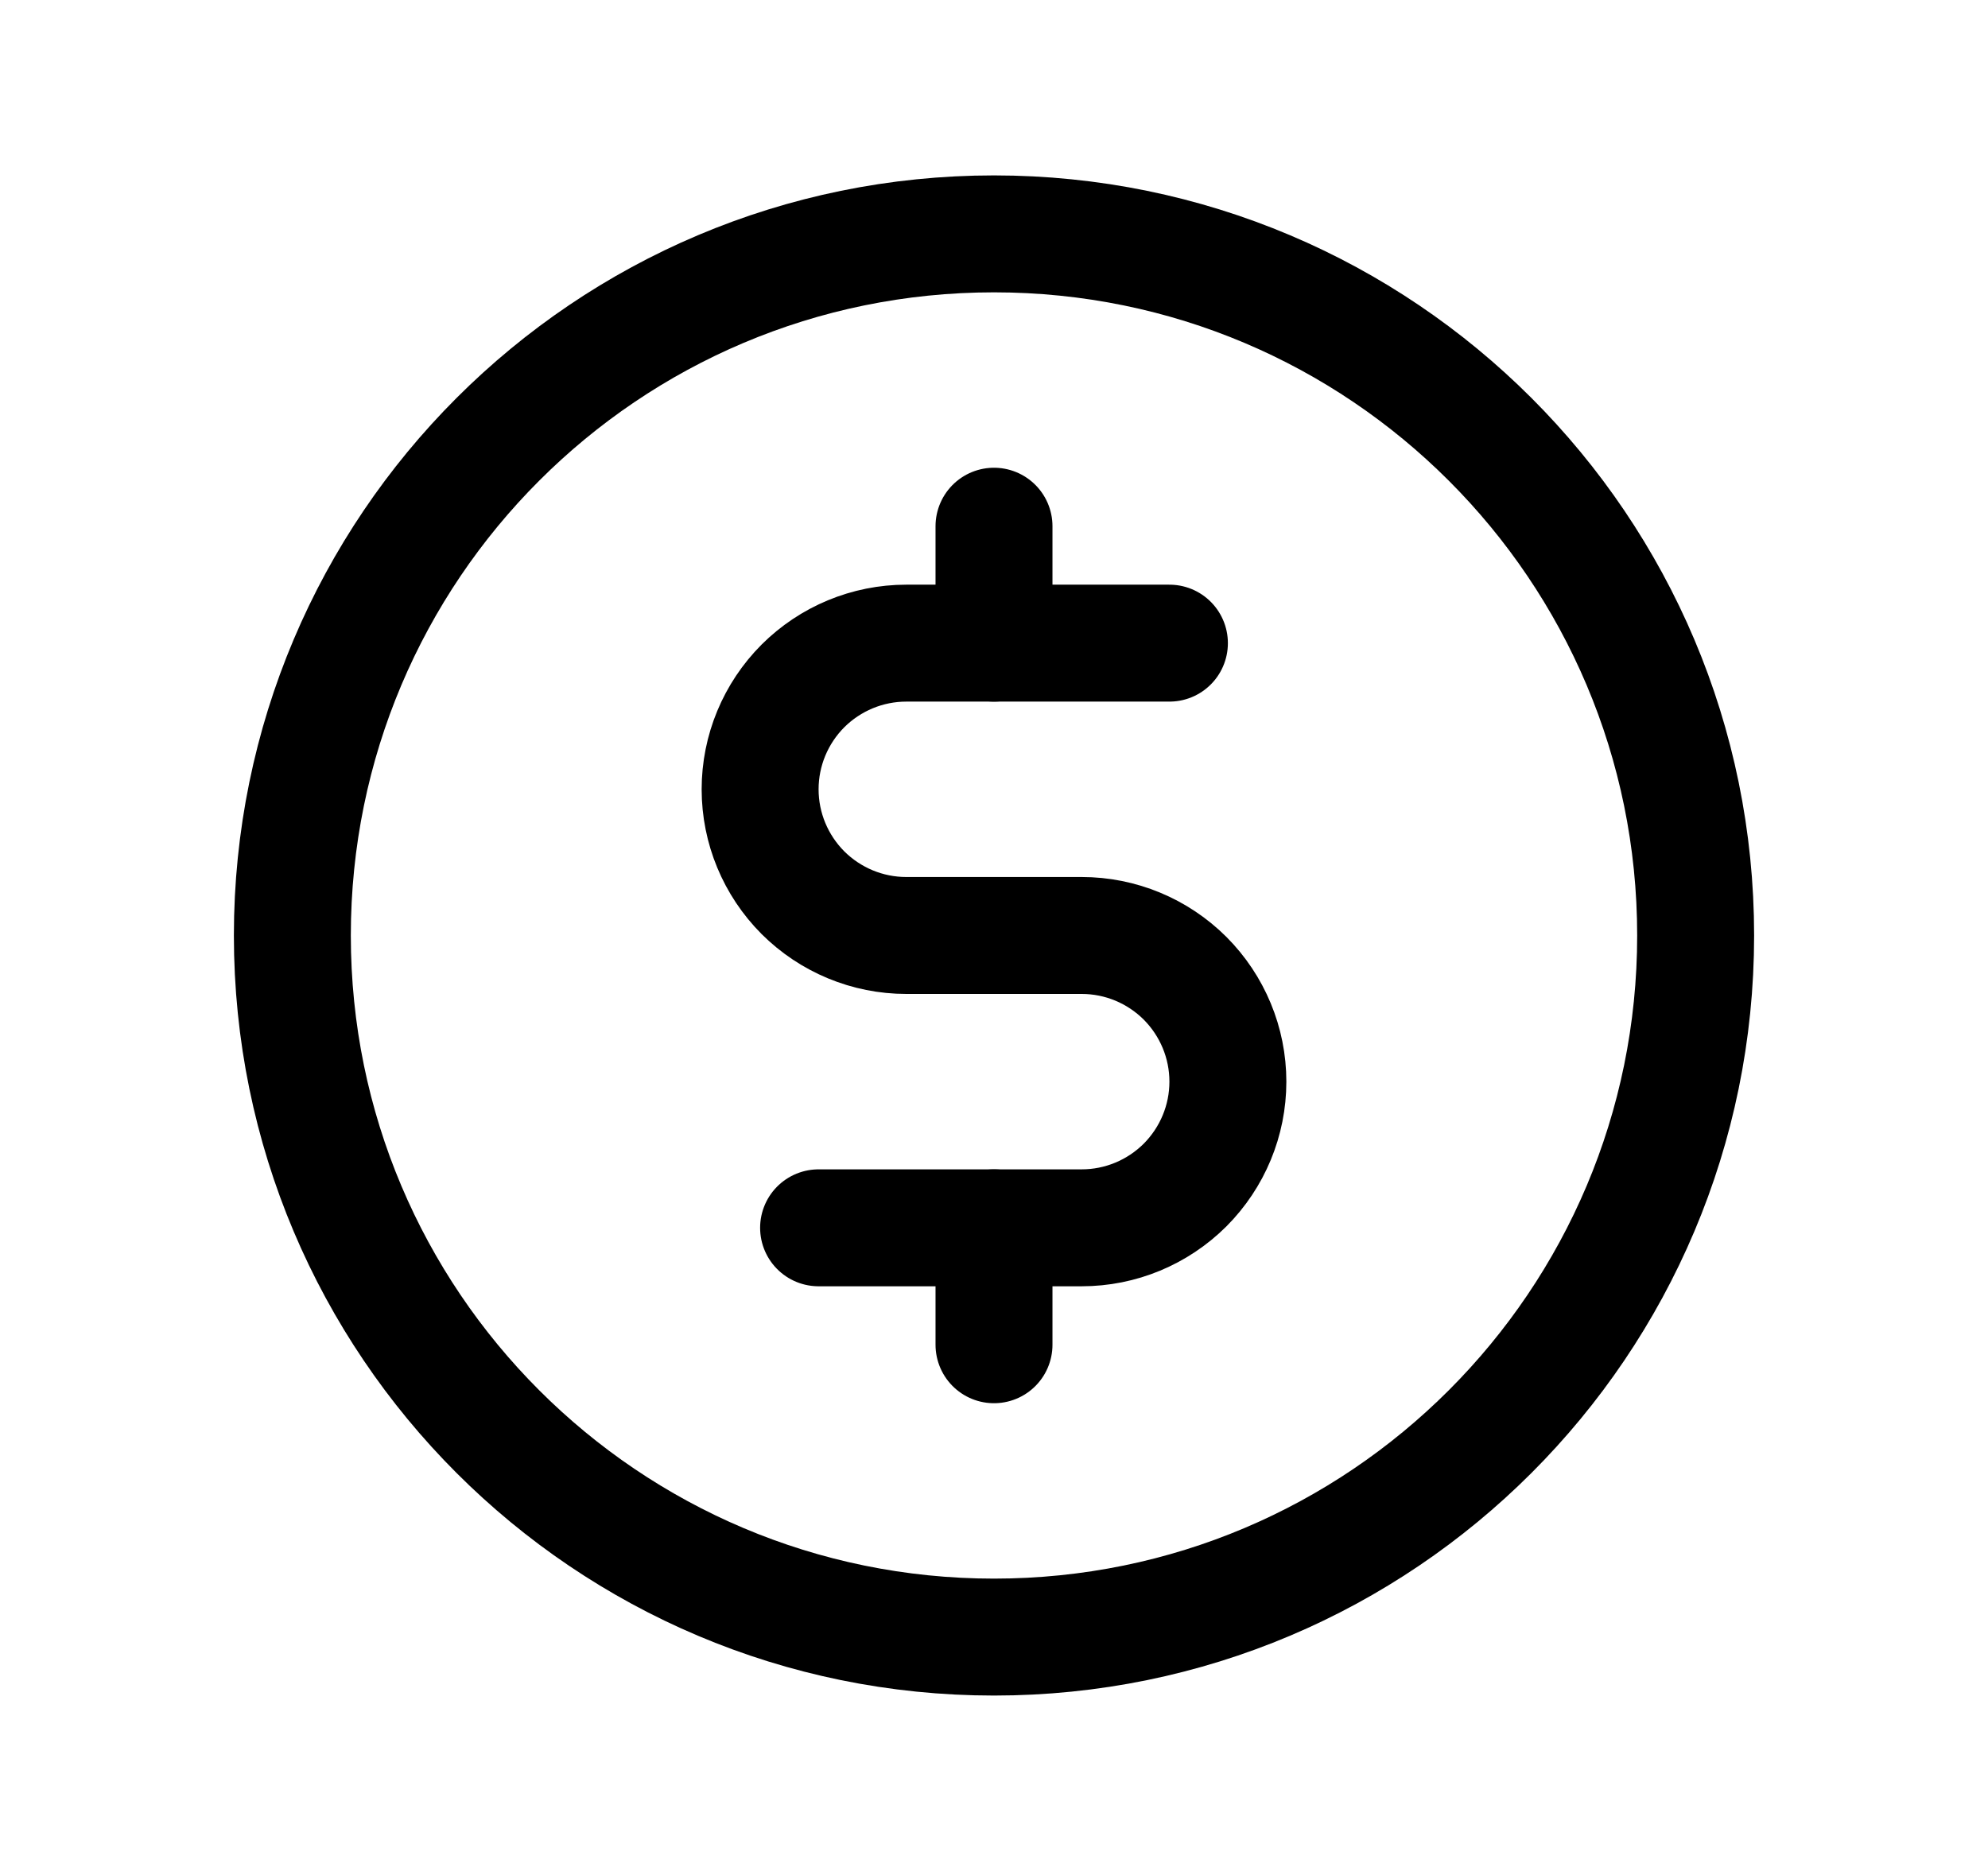 <svg xmlns="http://www.w3.org/2000/svg" fill="none" viewBox="0 0 17 16" height="16" width="17">
<g clip-path="url(#clip0_94_865)">
<path stroke-linejoin="round" stroke-linecap="round" stroke="black" d="M8.5 4.5V5.5"></path>
<path stroke-linejoin="round" stroke-linecap="round" stroke="black" d="M8.5 10.5V11.5"></path>
<path stroke-linejoin="round" stroke-linecap="round" stroke="black" d="M8.5 14C11.814 14 14.5 11.314 14.5 8C14.5 4.686 11.814 2 8.5 2C5.186 2 2.5 4.686 2.5 8C2.5 11.314 5.186 14 8.5 14Z"></path>
<path stroke-linejoin="round" stroke-linecap="round" stroke="black" d="M7 10.5H9.25C9.582 10.5 9.899 10.368 10.134 10.134C10.368 9.899 10.5 9.582 10.5 9.25C10.5 8.918 10.368 8.601 10.134 8.366C9.899 8.132 9.582 8 9.25 8H7.75C7.418 8 7.101 7.868 6.866 7.634C6.632 7.399 6.5 7.082 6.5 6.75C6.5 6.418 6.632 6.101 6.866 5.866C7.101 5.632 7.418 5.5 7.75 5.5H10"></path>
</g>
<defs>
<clipPath id="clip0_94_865">
<rect transform="translate(0.5)" fill="white" height="16" width="16"></rect>
</clipPath>
</defs>
</svg>
